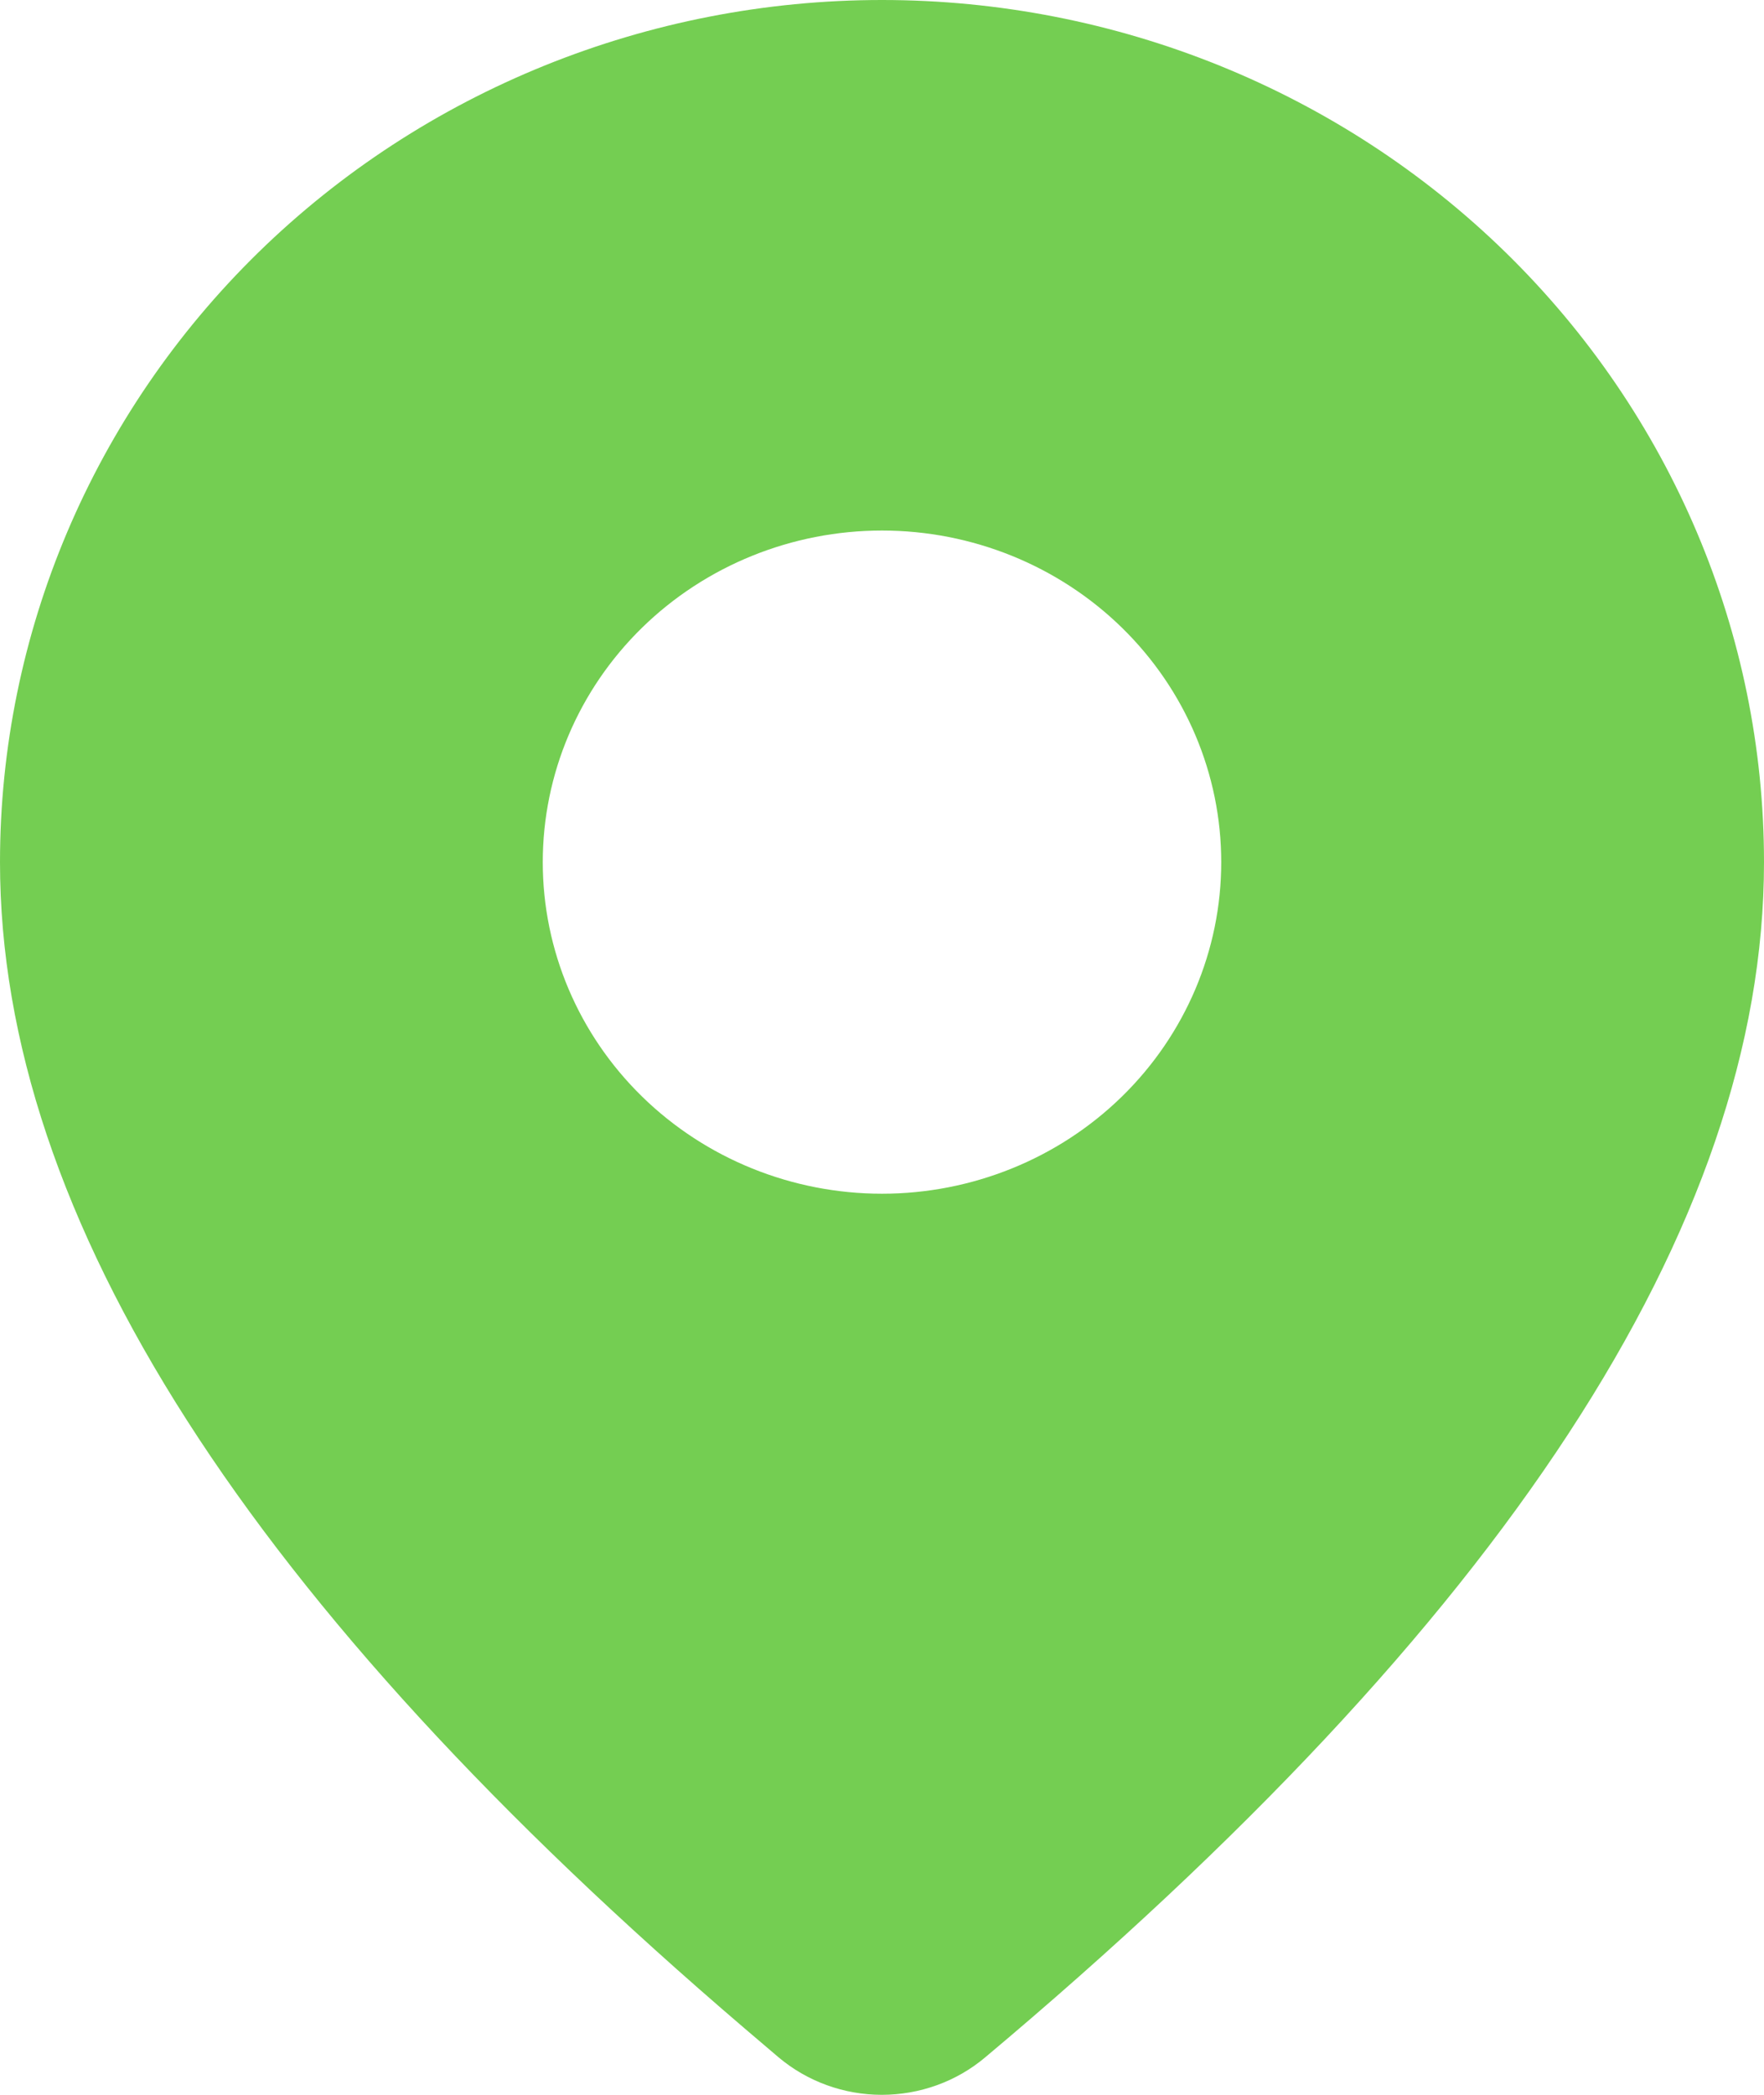 <?xml version="1.0" encoding="UTF-8"?> <svg xmlns="http://www.w3.org/2000/svg" width="16" height="19" viewBox="0 0 16 19" fill="none"><path d="M8 0C10.122 0 12.157 0.824 13.657 2.29C15.157 3.757 16 5.746 16 7.82C16 11.124 13.625 14.725 8.935 18.661C8.675 18.88 8.342 19 7.998 19C7.655 19 7.322 18.879 7.062 18.66L6.752 18.396C2.27 14.563 0 11.05 0 7.82C0 5.746 0.843 3.757 2.343 2.29C3.843 0.824 5.878 0 8 0ZM8 4.812C7.184 4.812 6.401 5.129 5.824 5.693C5.247 6.257 4.923 7.022 4.923 7.82C4.923 8.617 5.247 9.382 5.824 9.946C6.401 10.51 7.184 10.827 8 10.827C8.816 10.827 9.599 10.51 10.176 9.946C10.753 9.382 11.077 8.617 11.077 7.82C11.077 7.022 10.753 6.257 10.176 5.693C9.599 5.129 8.816 4.812 8 4.812Z" fill="#74CE52"></path></svg> 